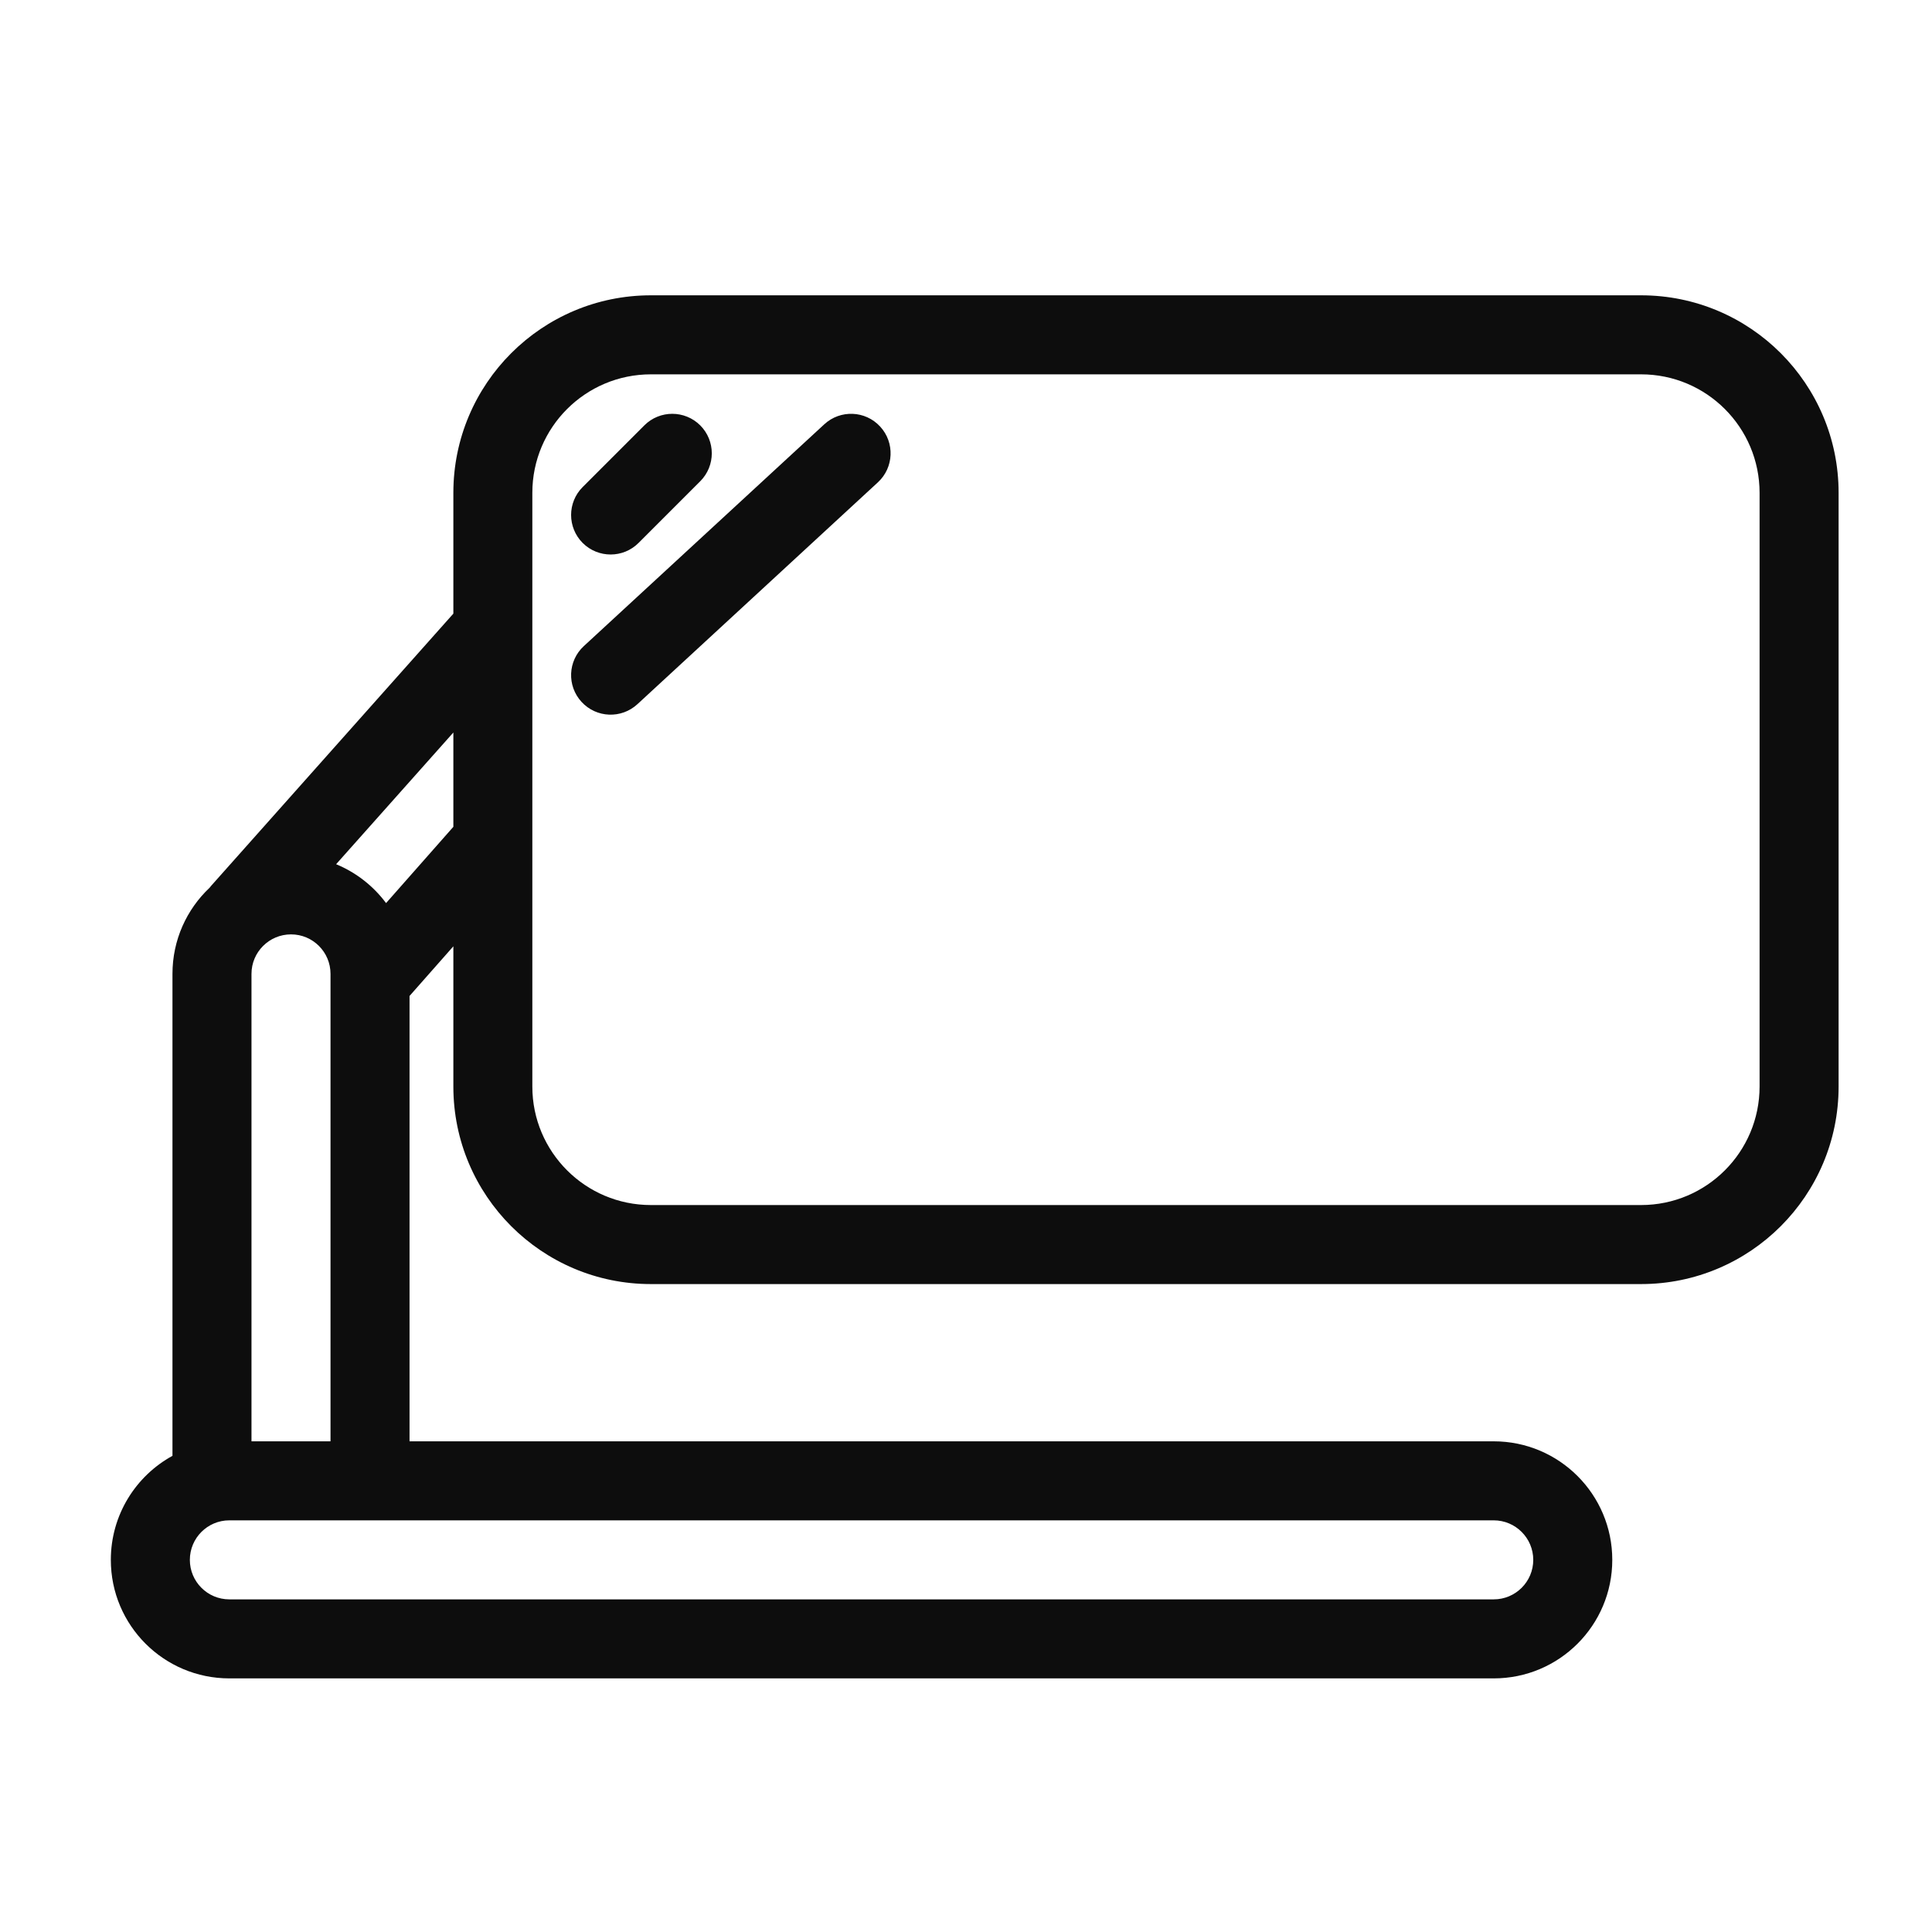 <?xml version="1.0" encoding="utf-8"?>
<svg xmlns="http://www.w3.org/2000/svg" fill="none" height="41" viewBox="0 0 41 41" width="41">
<g id="icon-monitor arms">
<path clip-rule="evenodd" d="M9.621 10.459C9.621 8.144 11.498 6.267 13.813 6.267H34.826C37.141 6.267 39.018 8.144 39.018 10.459V23.058C39.018 25.373 37.141 27.25 34.826 27.25H13.813C11.498 27.25 9.621 25.373 9.621 23.058V20.082L8.691 21.136L8.691 30.587H31.699C33.089 30.587 34.215 31.714 34.215 33.103C34.215 34.492 33.089 35.618 31.699 35.618H4.867C3.478 35.618 2.352 34.492 2.352 33.103C2.352 32.151 2.88 31.323 3.66 30.895L3.66 20.667C3.66 19.947 3.962 19.298 4.447 18.84C4.458 18.825 4.47 18.811 4.482 18.797L9.621 13.022V10.459ZM9.621 15.545L7.133 18.34C7.557 18.515 7.923 18.802 8.193 19.165L9.621 17.546V15.545ZM5.337 30.587H7.014L7.014 20.667C7.014 20.204 6.639 19.829 6.176 19.829C5.713 19.829 5.337 20.204 5.337 20.667L5.337 30.587ZM4.867 32.264C4.404 32.264 4.029 32.64 4.029 33.103C4.029 33.566 4.404 33.941 4.867 33.941H31.699C32.162 33.941 32.538 33.566 32.538 33.103C32.538 32.64 32.162 32.264 31.699 32.264H4.867ZM13.813 7.944C12.424 7.944 11.297 9.07 11.297 10.459V23.058C11.297 24.447 12.424 25.573 13.813 25.573H34.826C36.215 25.573 37.341 24.447 37.341 23.058V10.459C37.341 9.07 36.215 7.944 34.826 7.944H13.813ZM18.678 9.052C18.992 9.392 18.97 9.923 18.63 10.236L13.527 14.944C13.186 15.258 12.656 15.237 12.342 14.896C12.028 14.556 12.049 14.025 12.39 13.711L17.493 9.004C17.833 8.69 18.364 8.711 18.678 9.052ZM14.86 9.027C15.187 9.355 15.187 9.886 14.86 10.213L13.551 11.522C13.224 11.849 12.693 11.849 12.365 11.522C12.038 11.194 12.038 10.663 12.365 10.336L13.674 9.027C14.001 8.7 14.532 8.7 14.86 9.027Z" fill="#0D0D0D" fill-rule="evenodd" id="Vector (Stroke)"/>
</g>
</svg>